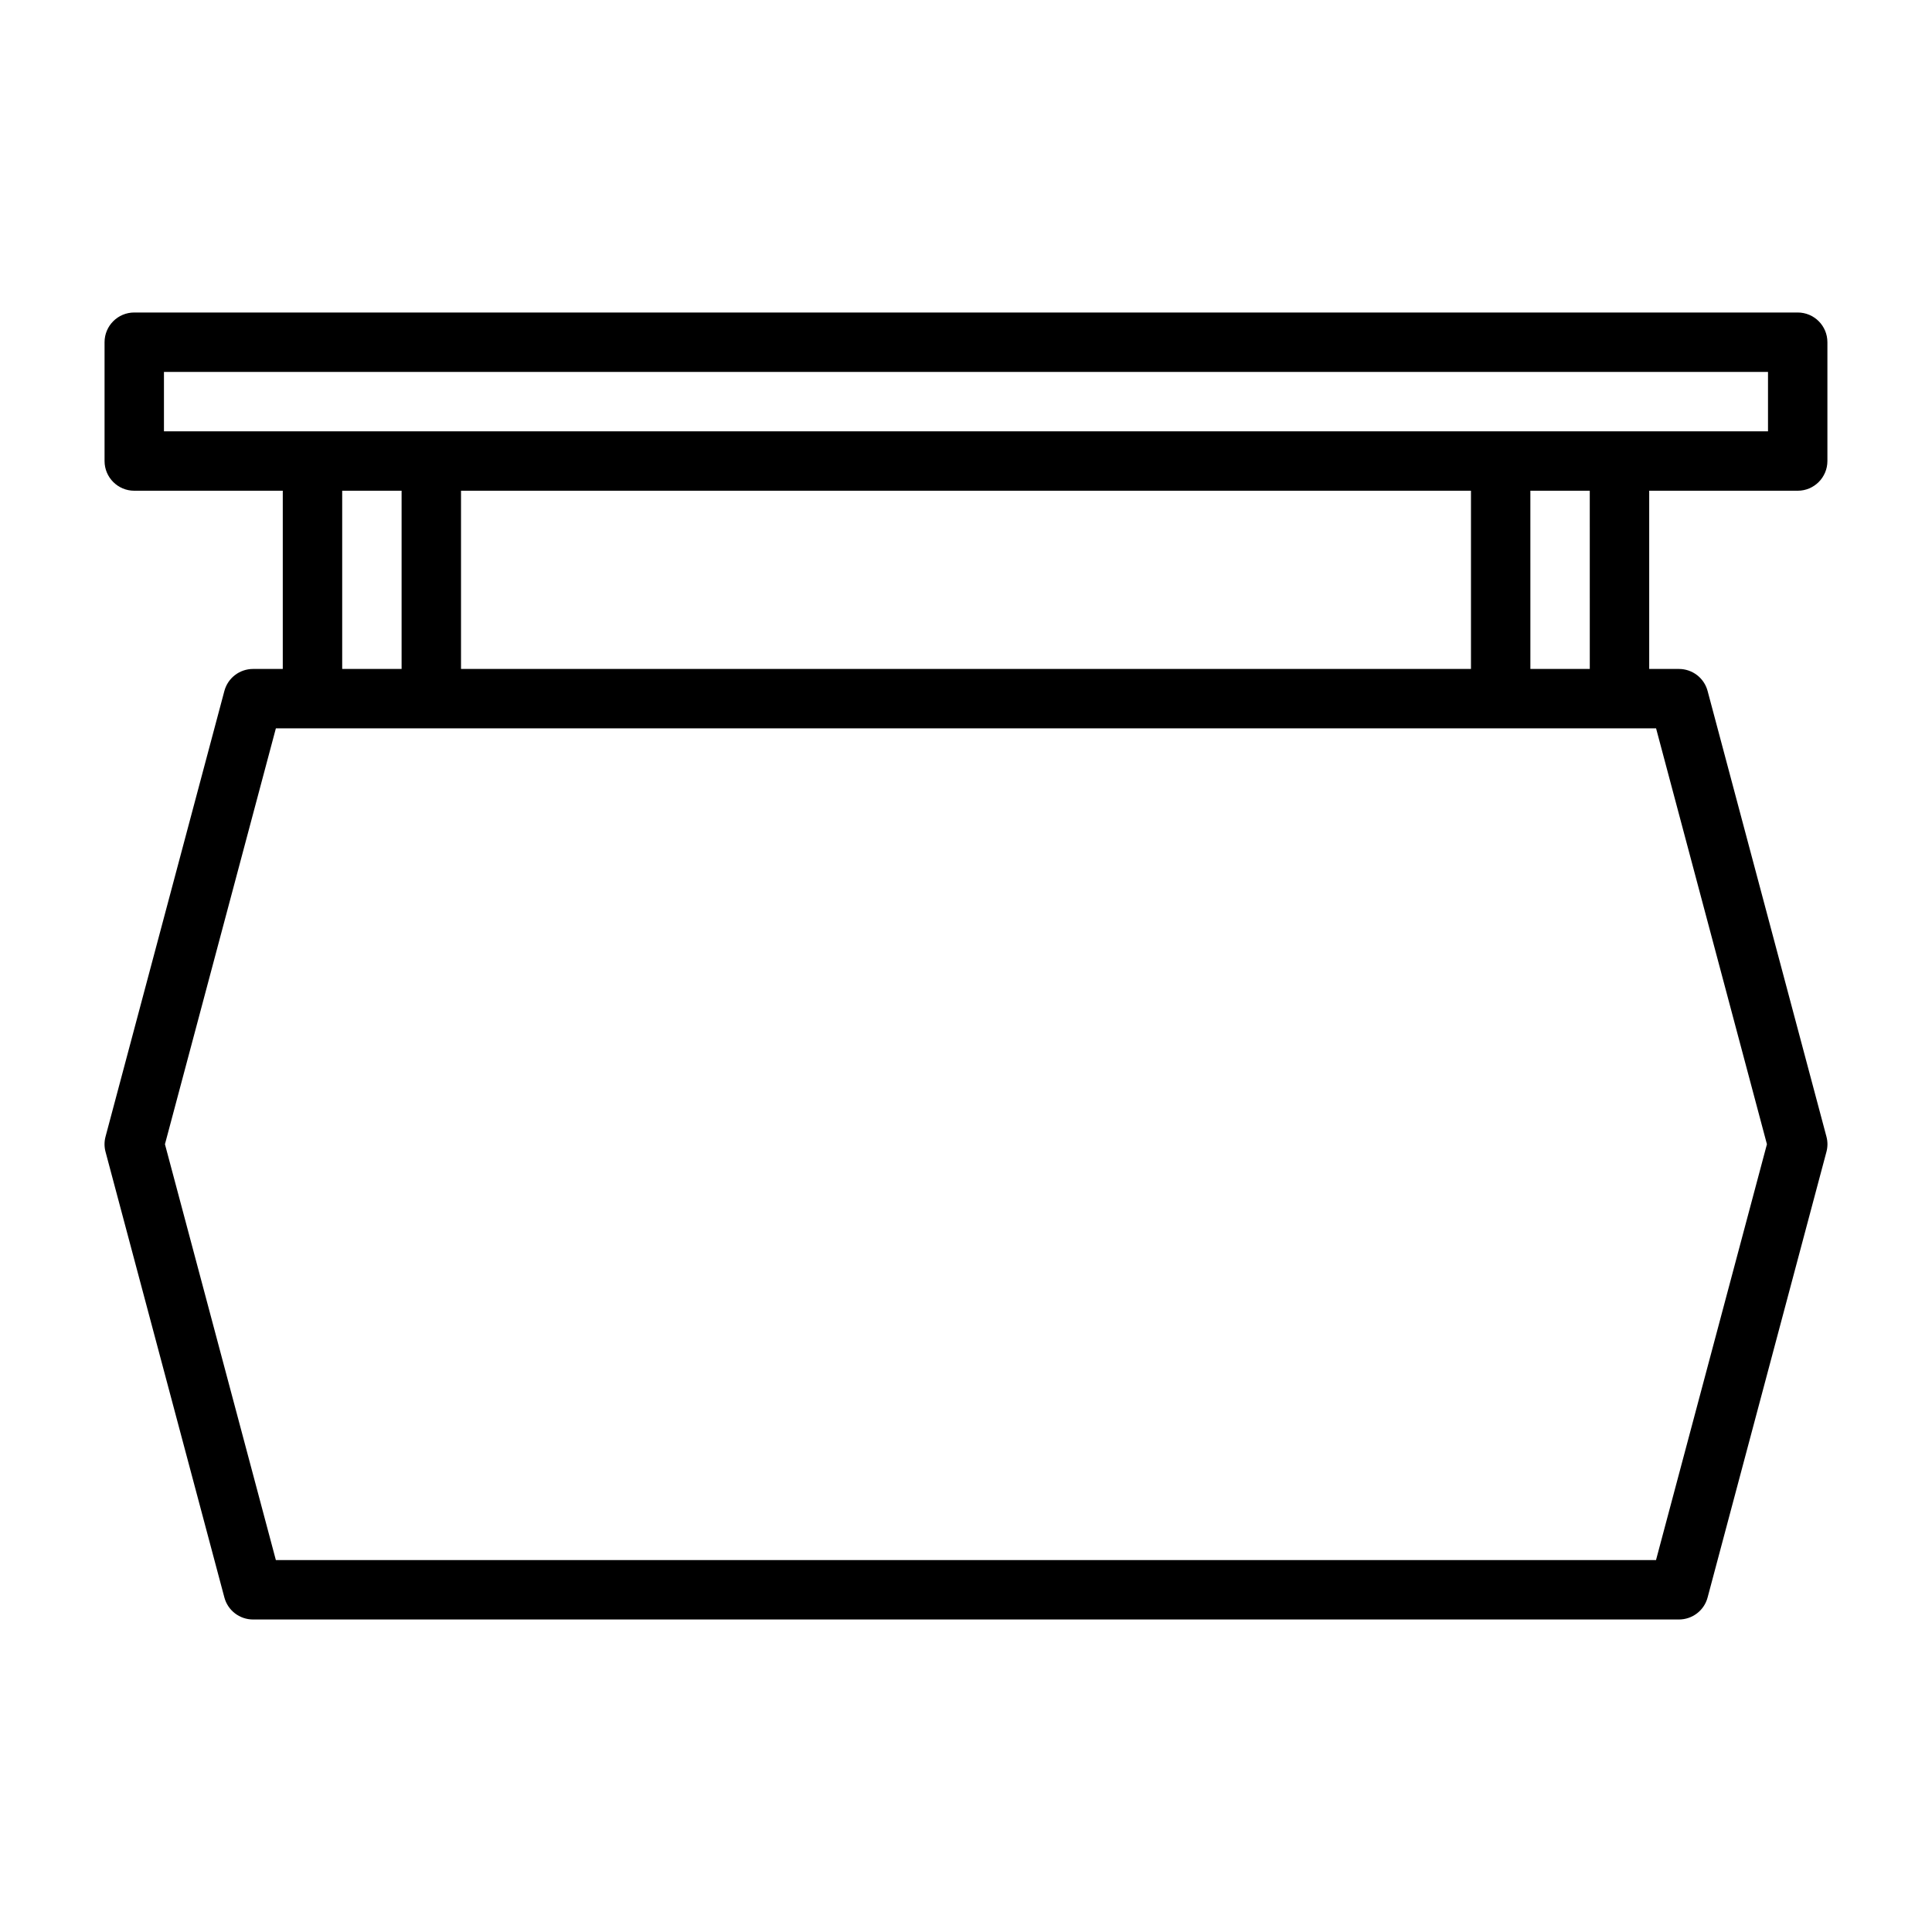 <?xml version="1.0" encoding="UTF-8"?>
<!-- Uploaded to: SVG Repo, www.svgrepo.com, Generator: SVG Repo Mixer Tools -->
<svg fill="#000000" width="800px" height="800px" version="1.1" viewBox="144 144 512 512" xmlns="http://www.w3.org/2000/svg">
 <path d="m620.41 274.05c4.344 0 7.871-3.527 7.871-7.871v-31.488c0.004-4.348-3.523-7.875-7.871-7.875h-440.83c-4.344 0-7.871 3.527-7.871 7.875v31.488c0 4.344 3.527 7.871 7.871 7.871h39.359v47.23h-7.871c-3.574 0-6.691 2.394-7.606 5.84l-31.488 118.08c-0.363 1.34-0.363 2.723 0 4.062l31.488 118.08c0.914 3.445 4.031 5.84 7.606 5.84h377.86c3.574 0 6.691-2.394 7.606-5.84l31.488-118.08c0.363-1.34 0.363-2.723 0-4.062l-31.488-118.08c-0.914-3.445-4.031-5.84-7.606-5.84h-7.871v-47.23zm-432.96-31.488h425.09v15.742h-425.09zm78.723 78.719v-47.23h267.65v47.23zm-31.488-47.23h15.742v47.23h-15.742zm377.57 173.18-29.395 110.21h-365.75l-29.395-110.21 29.395-110.21h365.77zm-46.945-125.95h-15.742l-0.004-47.23h15.742z"/>
</svg>